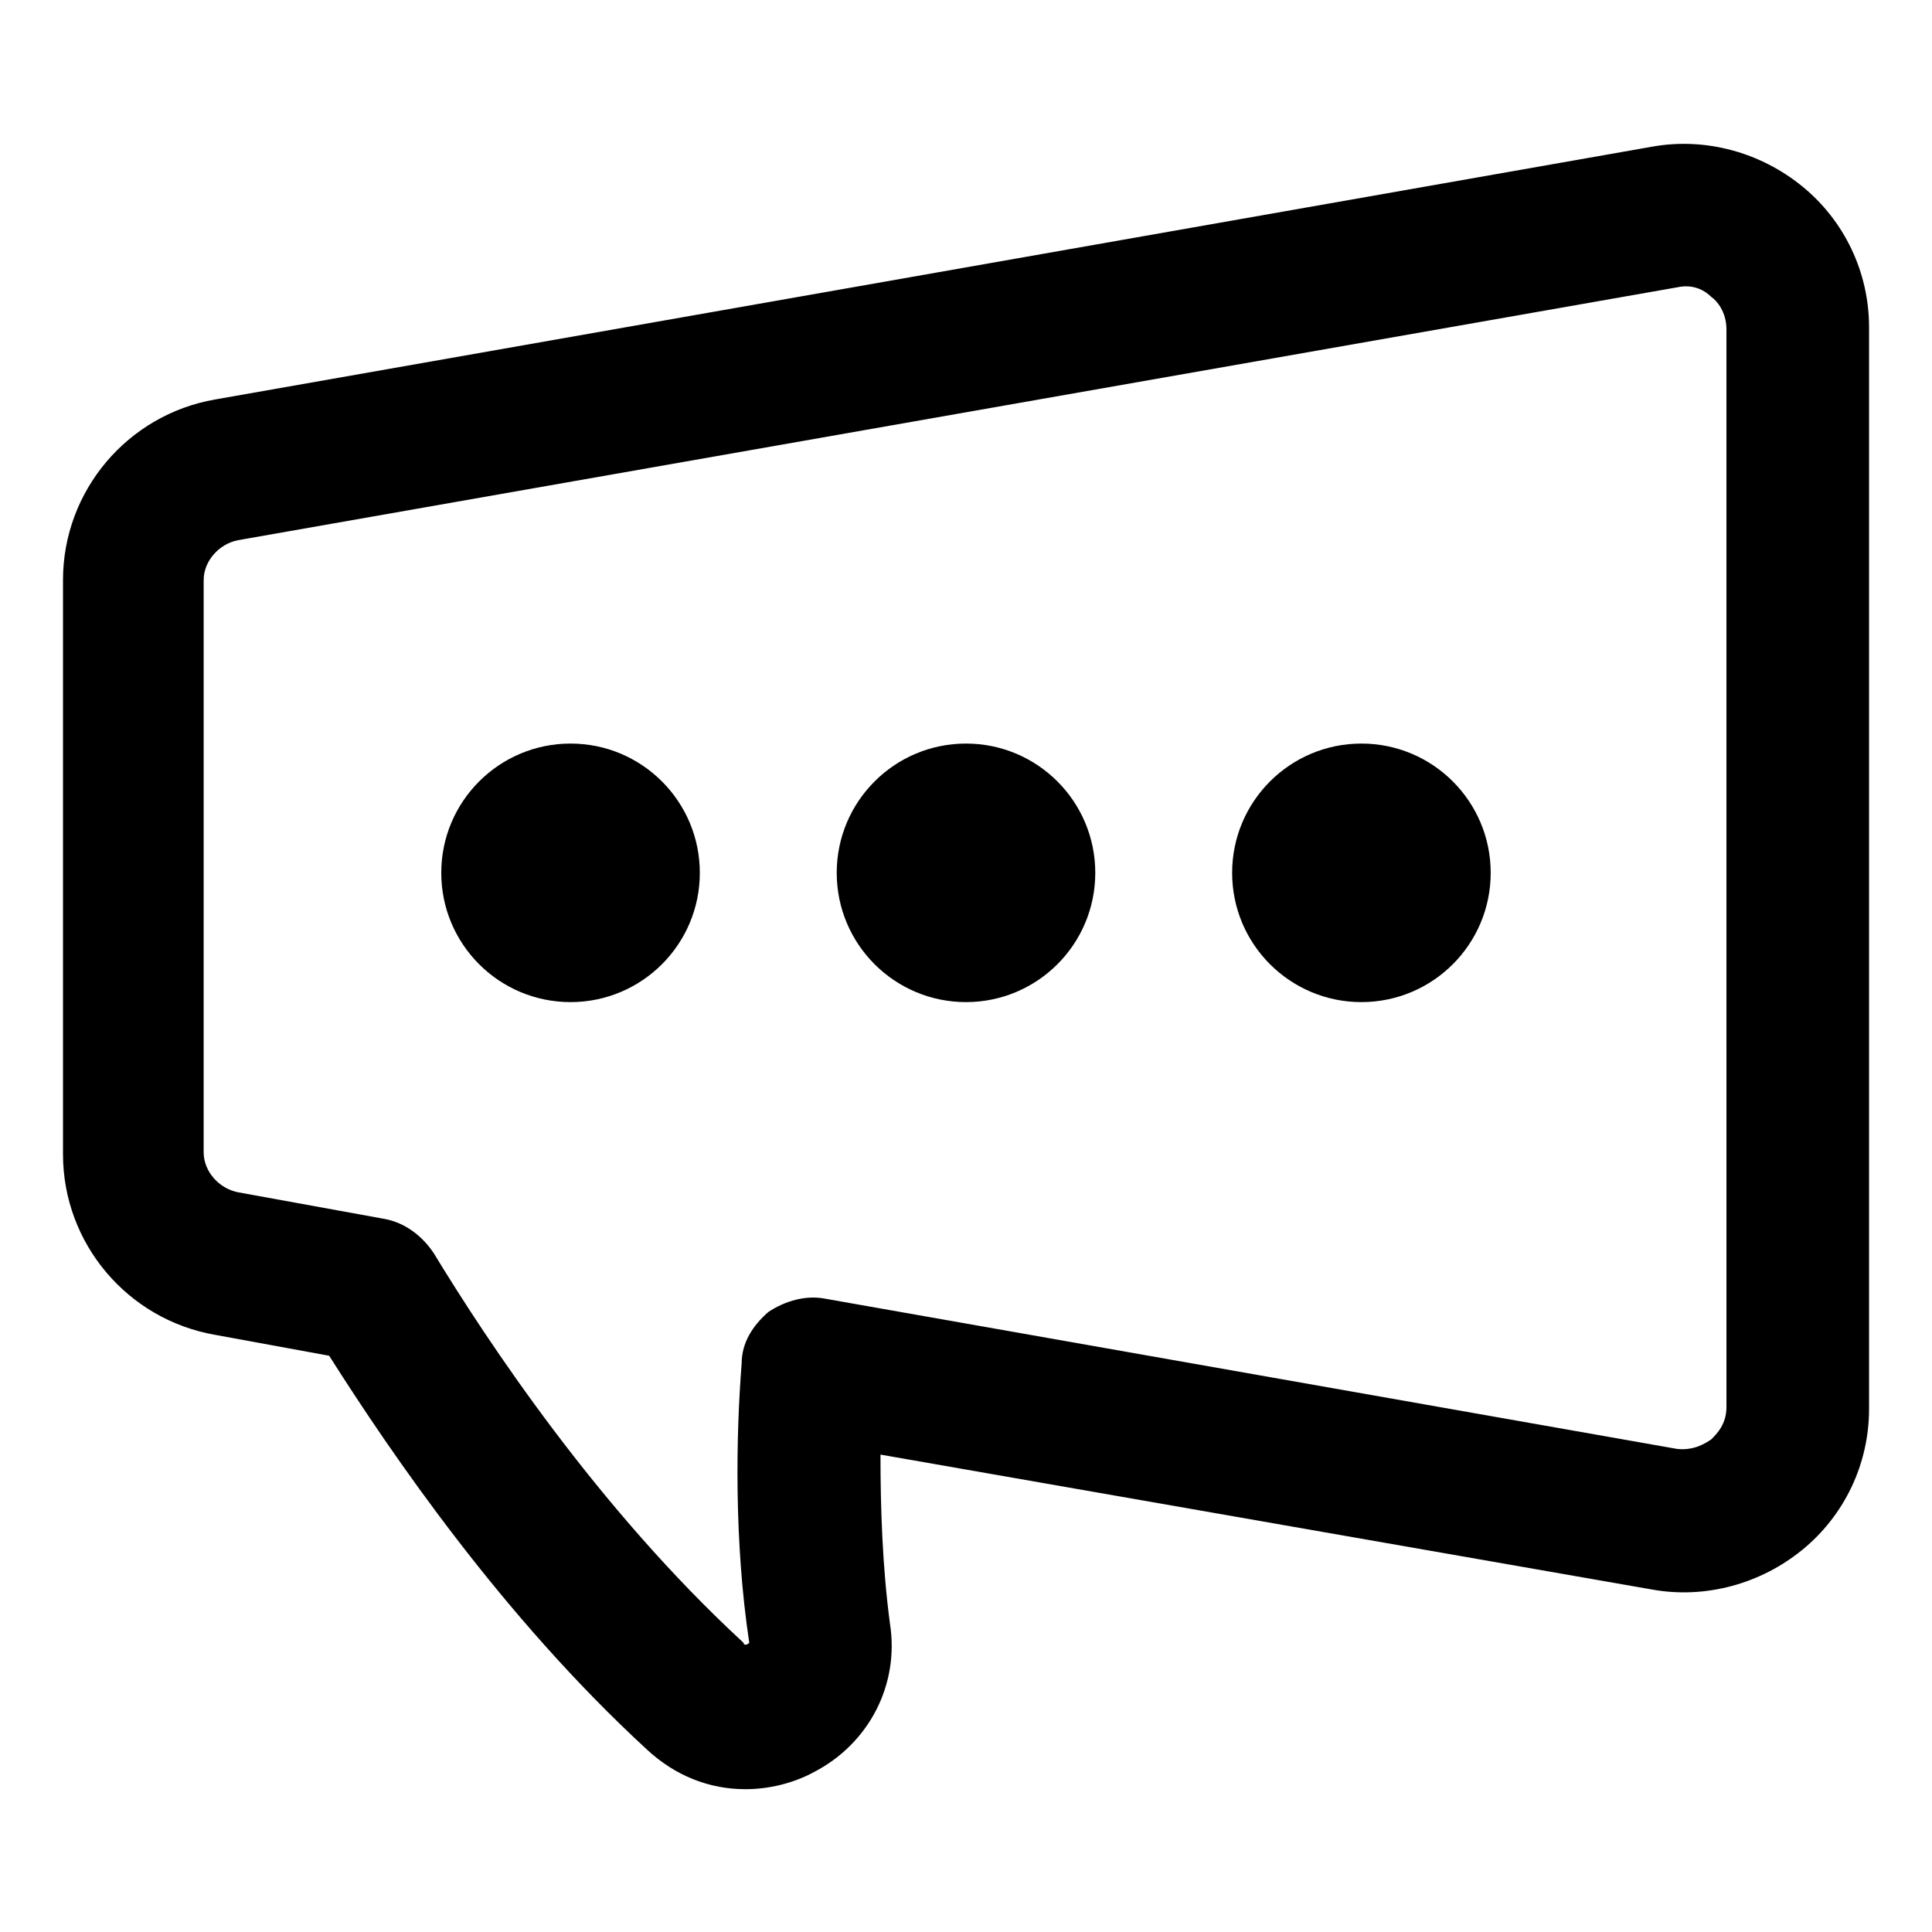 <?xml version="1.0" encoding="UTF-8"?>
<!-- Uploaded to: SVG Repo, www.svgrepo.com, Generator: SVG Repo Mixer Tools -->
<svg fill="#000000" width="800px" height="800px" version="1.1" viewBox="144 144 512 512" xmlns="http://www.w3.org/2000/svg">
 <g>
  <path d="m621.68 193.44c-11.082-9.07-25.695-13.098-39.801-10.578l-380.88 67.004c-23.176 4.031-40.305 24.184-40.305 47.863v152.15c0 23.68 17.129 43.832 40.305 47.863l30.23 5.543c16.625 26.199 45.848 69.023 84.137 104.29 7.559 7.055 16.625 10.578 26.199 10.578 6.047 0 12.594-1.512 18.137-4.535 14.609-7.559 22.672-23.176 20.152-39.297-2.016-15.113-2.519-30.73-2.519-44.84l204.55 35.77c14.105 2.519 28.719-1.512 39.801-10.578 11.082-9.07 17.633-22.672 17.633-37.281v-286.67c0-14.609-6.551-28.215-17.633-37.281zm-20.152 323.45c0 4.535-2.519 7.055-4.031 8.566-1.512 1.008-4.535 3.023-9.07 2.519l-225.71-39.801c-5.039-1.008-10.578 0.504-15.113 3.527-4.031 3.527-7.055 8.062-7.055 13.602-1.512 19.145-2.016 47.359 2.016 74.059 0 0-0.504 0.504-1.008 0.504 0 0-0.504 0-0.504-0.504-38.793-35.77-68.016-80.105-82.121-103.28-3.023-4.535-7.559-8.062-13.098-9.07l-38.793-7.055c-5.039-1.008-9.07-5.543-9.07-10.578l0.004-151.64c0-5.039 4.031-9.574 9.07-10.578l381.38-67.008c4.535-1.008 7.559 1.008 9.07 2.519 1.512 1.008 4.031 4.031 4.031 8.566z"/>
  <path d="m329.46 375.31c0 18.922-15.34 34.258-34.258 34.258-18.922 0-34.262-15.336-34.262-34.258s15.34-34.258 34.262-34.258c18.918 0 34.258 15.336 34.258 34.258"/>
  <path d="m434.26 375.31c0 18.922-15.34 34.258-34.258 34.258-18.922 0-34.262-15.336-34.262-34.258s15.34-34.258 34.262-34.258c18.918 0 34.258 15.336 34.258 34.258"/>
  <path d="m539.05 375.31c0 18.922-15.34 34.258-34.262 34.258-18.918 0-34.258-15.336-34.258-34.258s15.34-34.258 34.258-34.258c18.922 0 34.262 15.336 34.262 34.258"/>
 </g>
</svg>